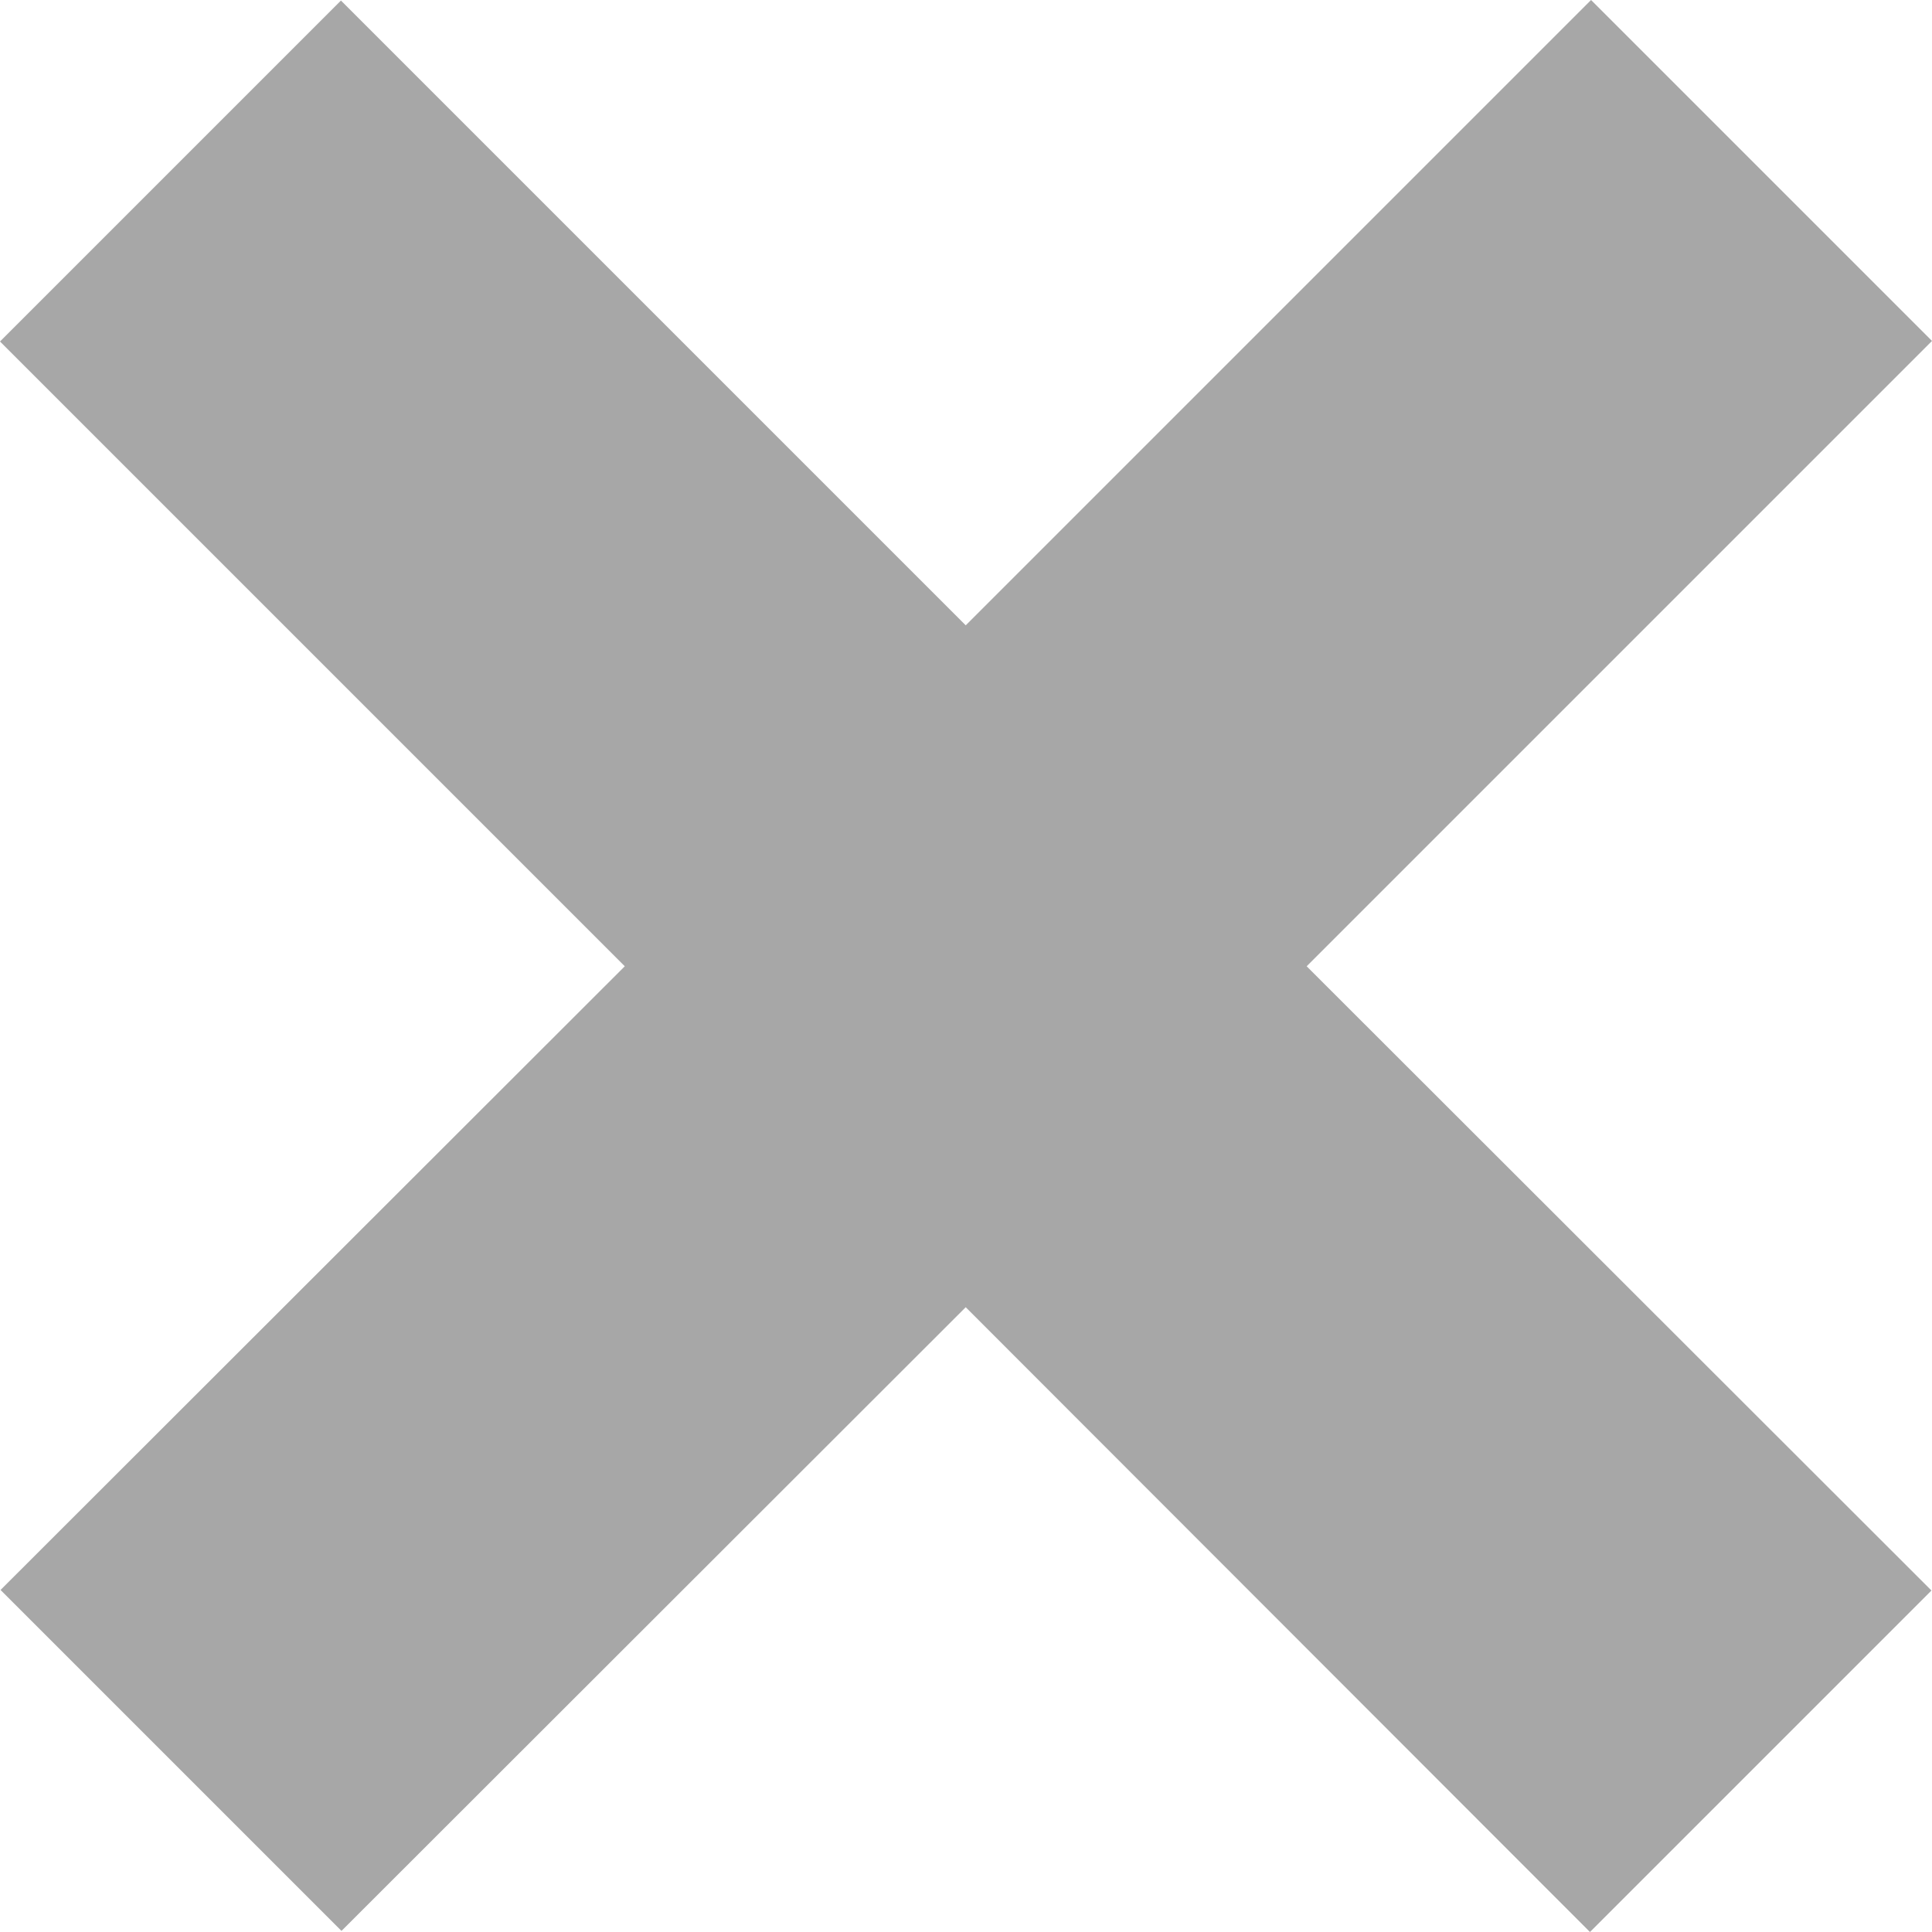 <svg xmlns="http://www.w3.org/2000/svg" width="351.9" height="351.9" viewBox="0 0 351.9 351.9">
  <path id="remove" d="M351.9,142,289.8,79.9,175.9,193.8,62.1,80,0,142.1,113.8,255.9.1,369.5l62.1,62.1L175.9,318,289.6,431.8l62.2-62.2L238,255.9Z" transform="translate(0 -79.9)" fill="#a7a7a7"/>
</svg>
